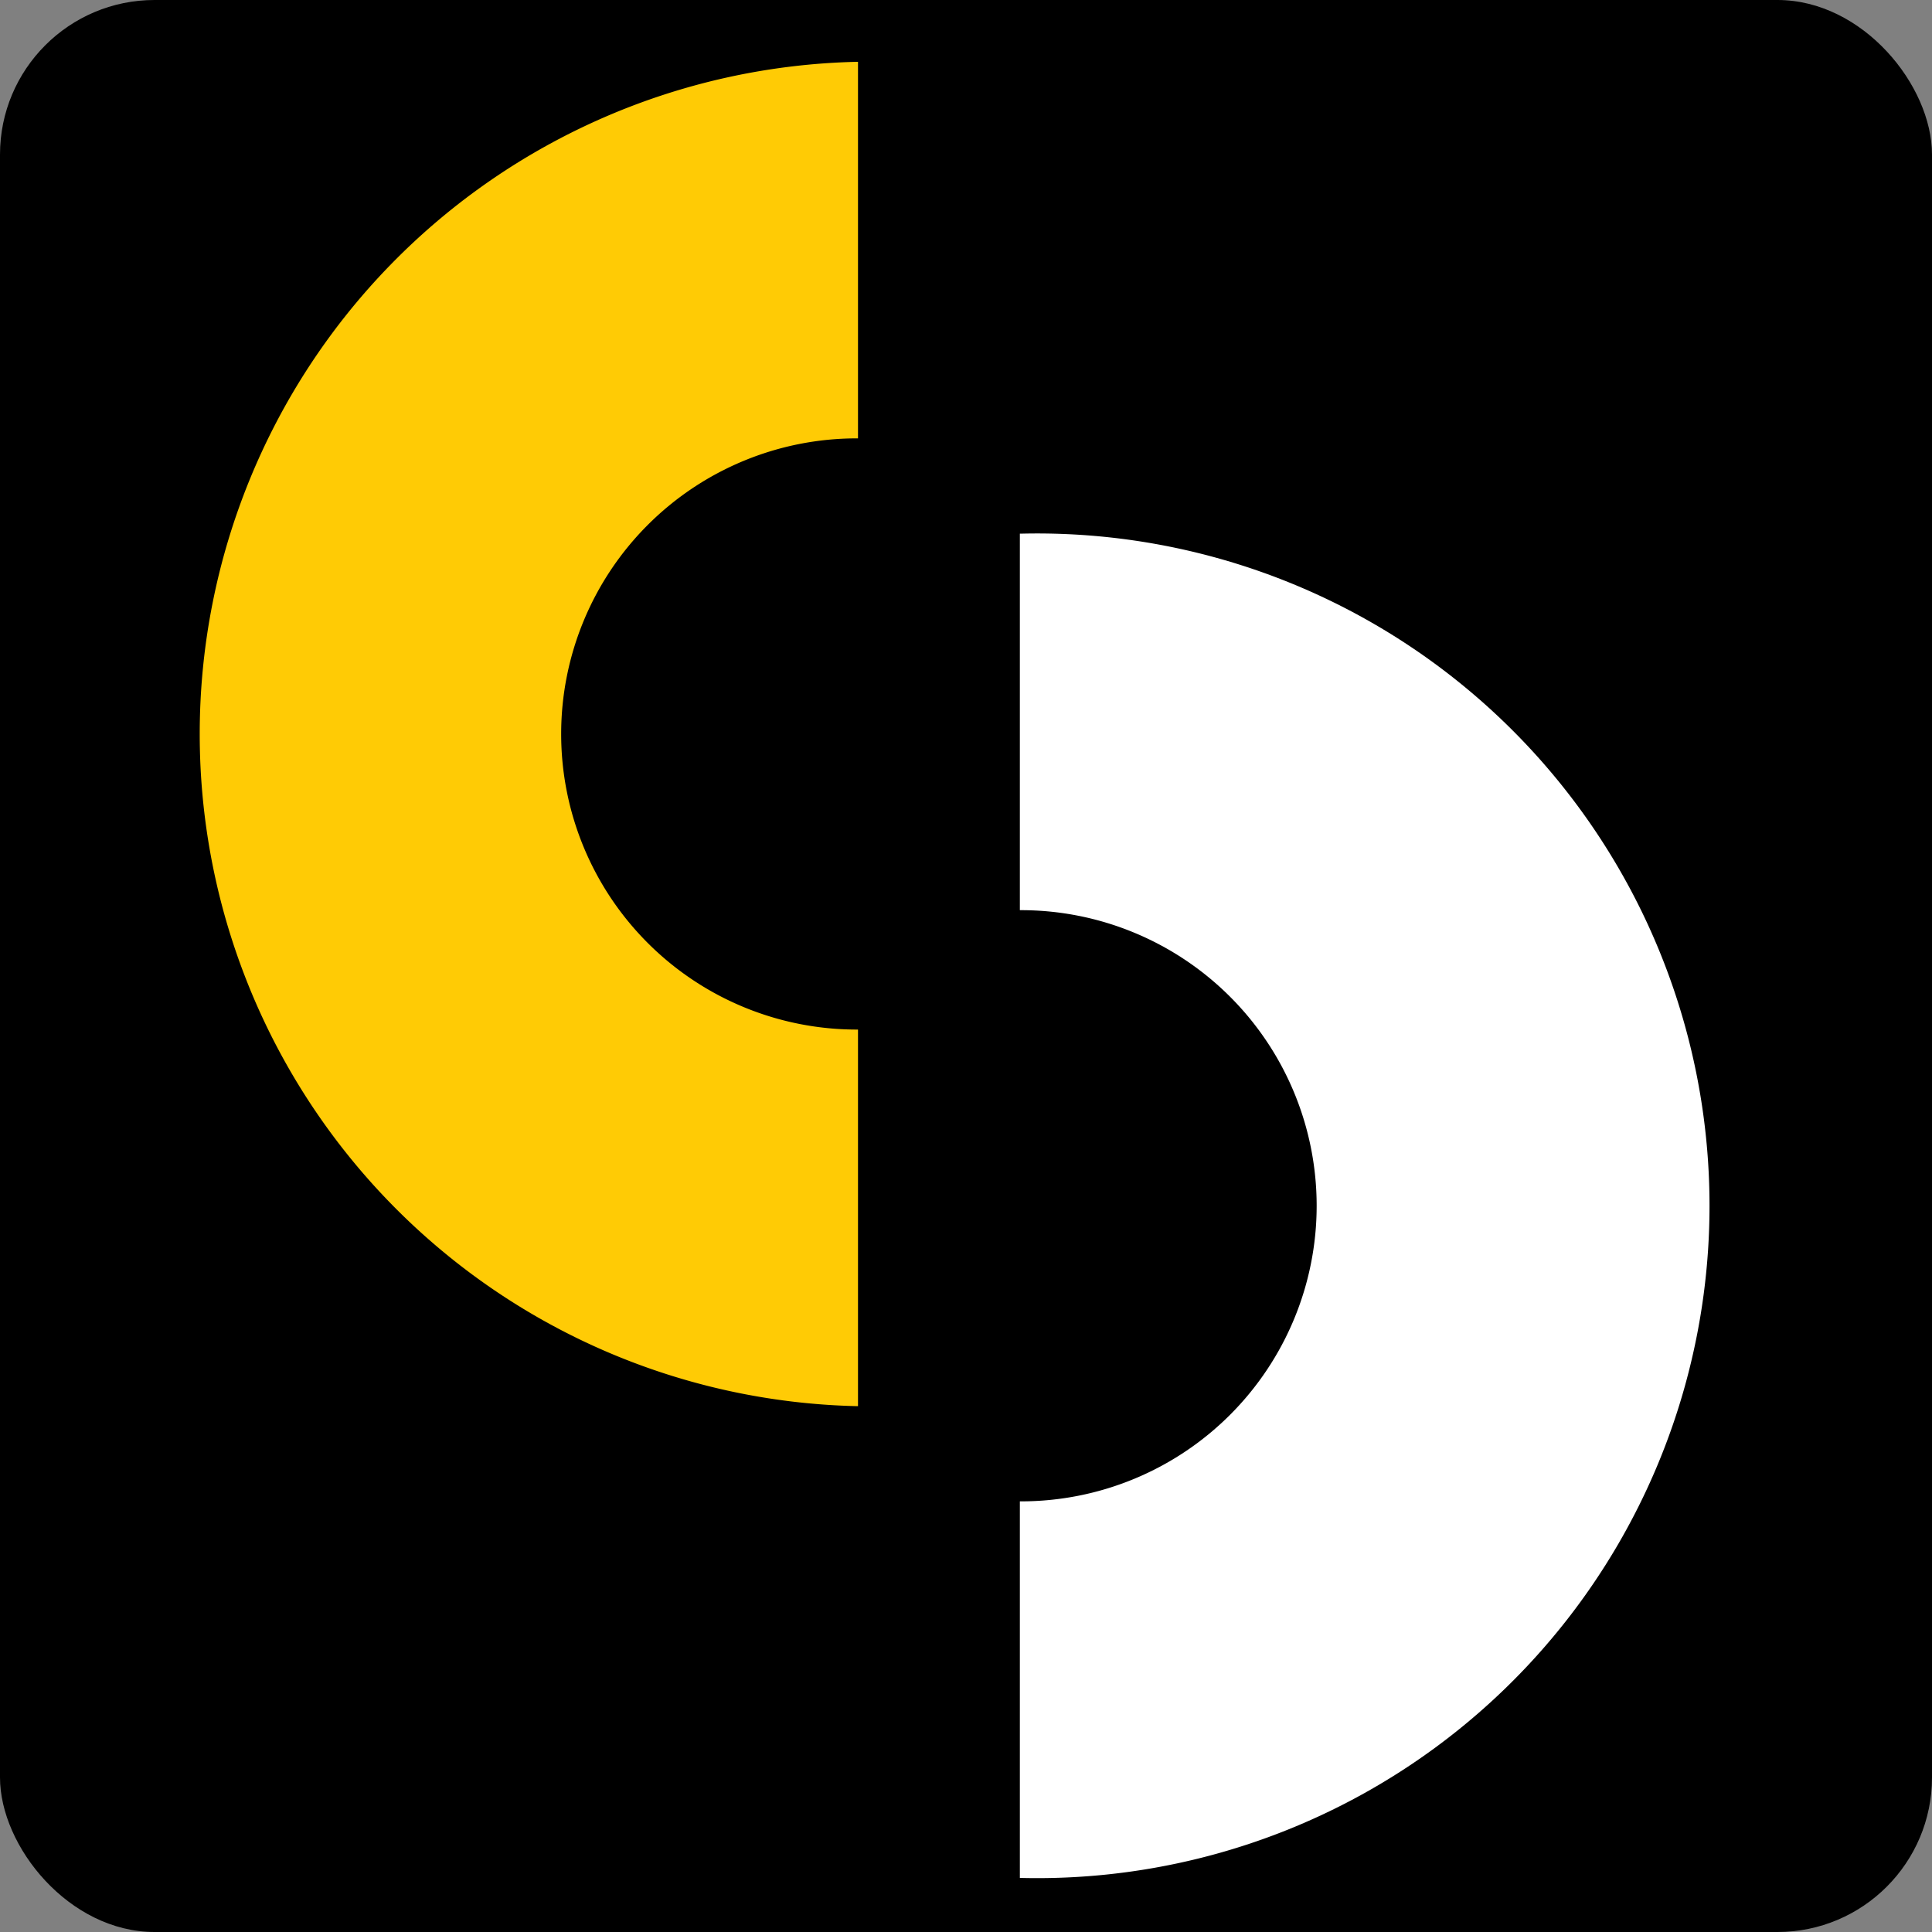 <svg xmlns="http://www.w3.org/2000/svg" aria-label="sisense" role="img" viewBox="0 0 50 50"><rect x="0" y="0" width="50" height="50" fill="#808080" stroke="none"/><rect rx="4" height="100%" width="100%"/><path fill="#ffcb05" d="M22.173 36.39h.032v-9.745h-.032a7.65 7.65.0 010-15.3h.032V1.6h-.032a17.4 17.4.0 000 34.791z"/><path fill="#fff" d="M26.425 13.81h-.031v9.745h.031a7.65 7.65.0 010 15.3h-.031v9.746h.031a17.4 17.4.0 100-34.79z"/></svg>